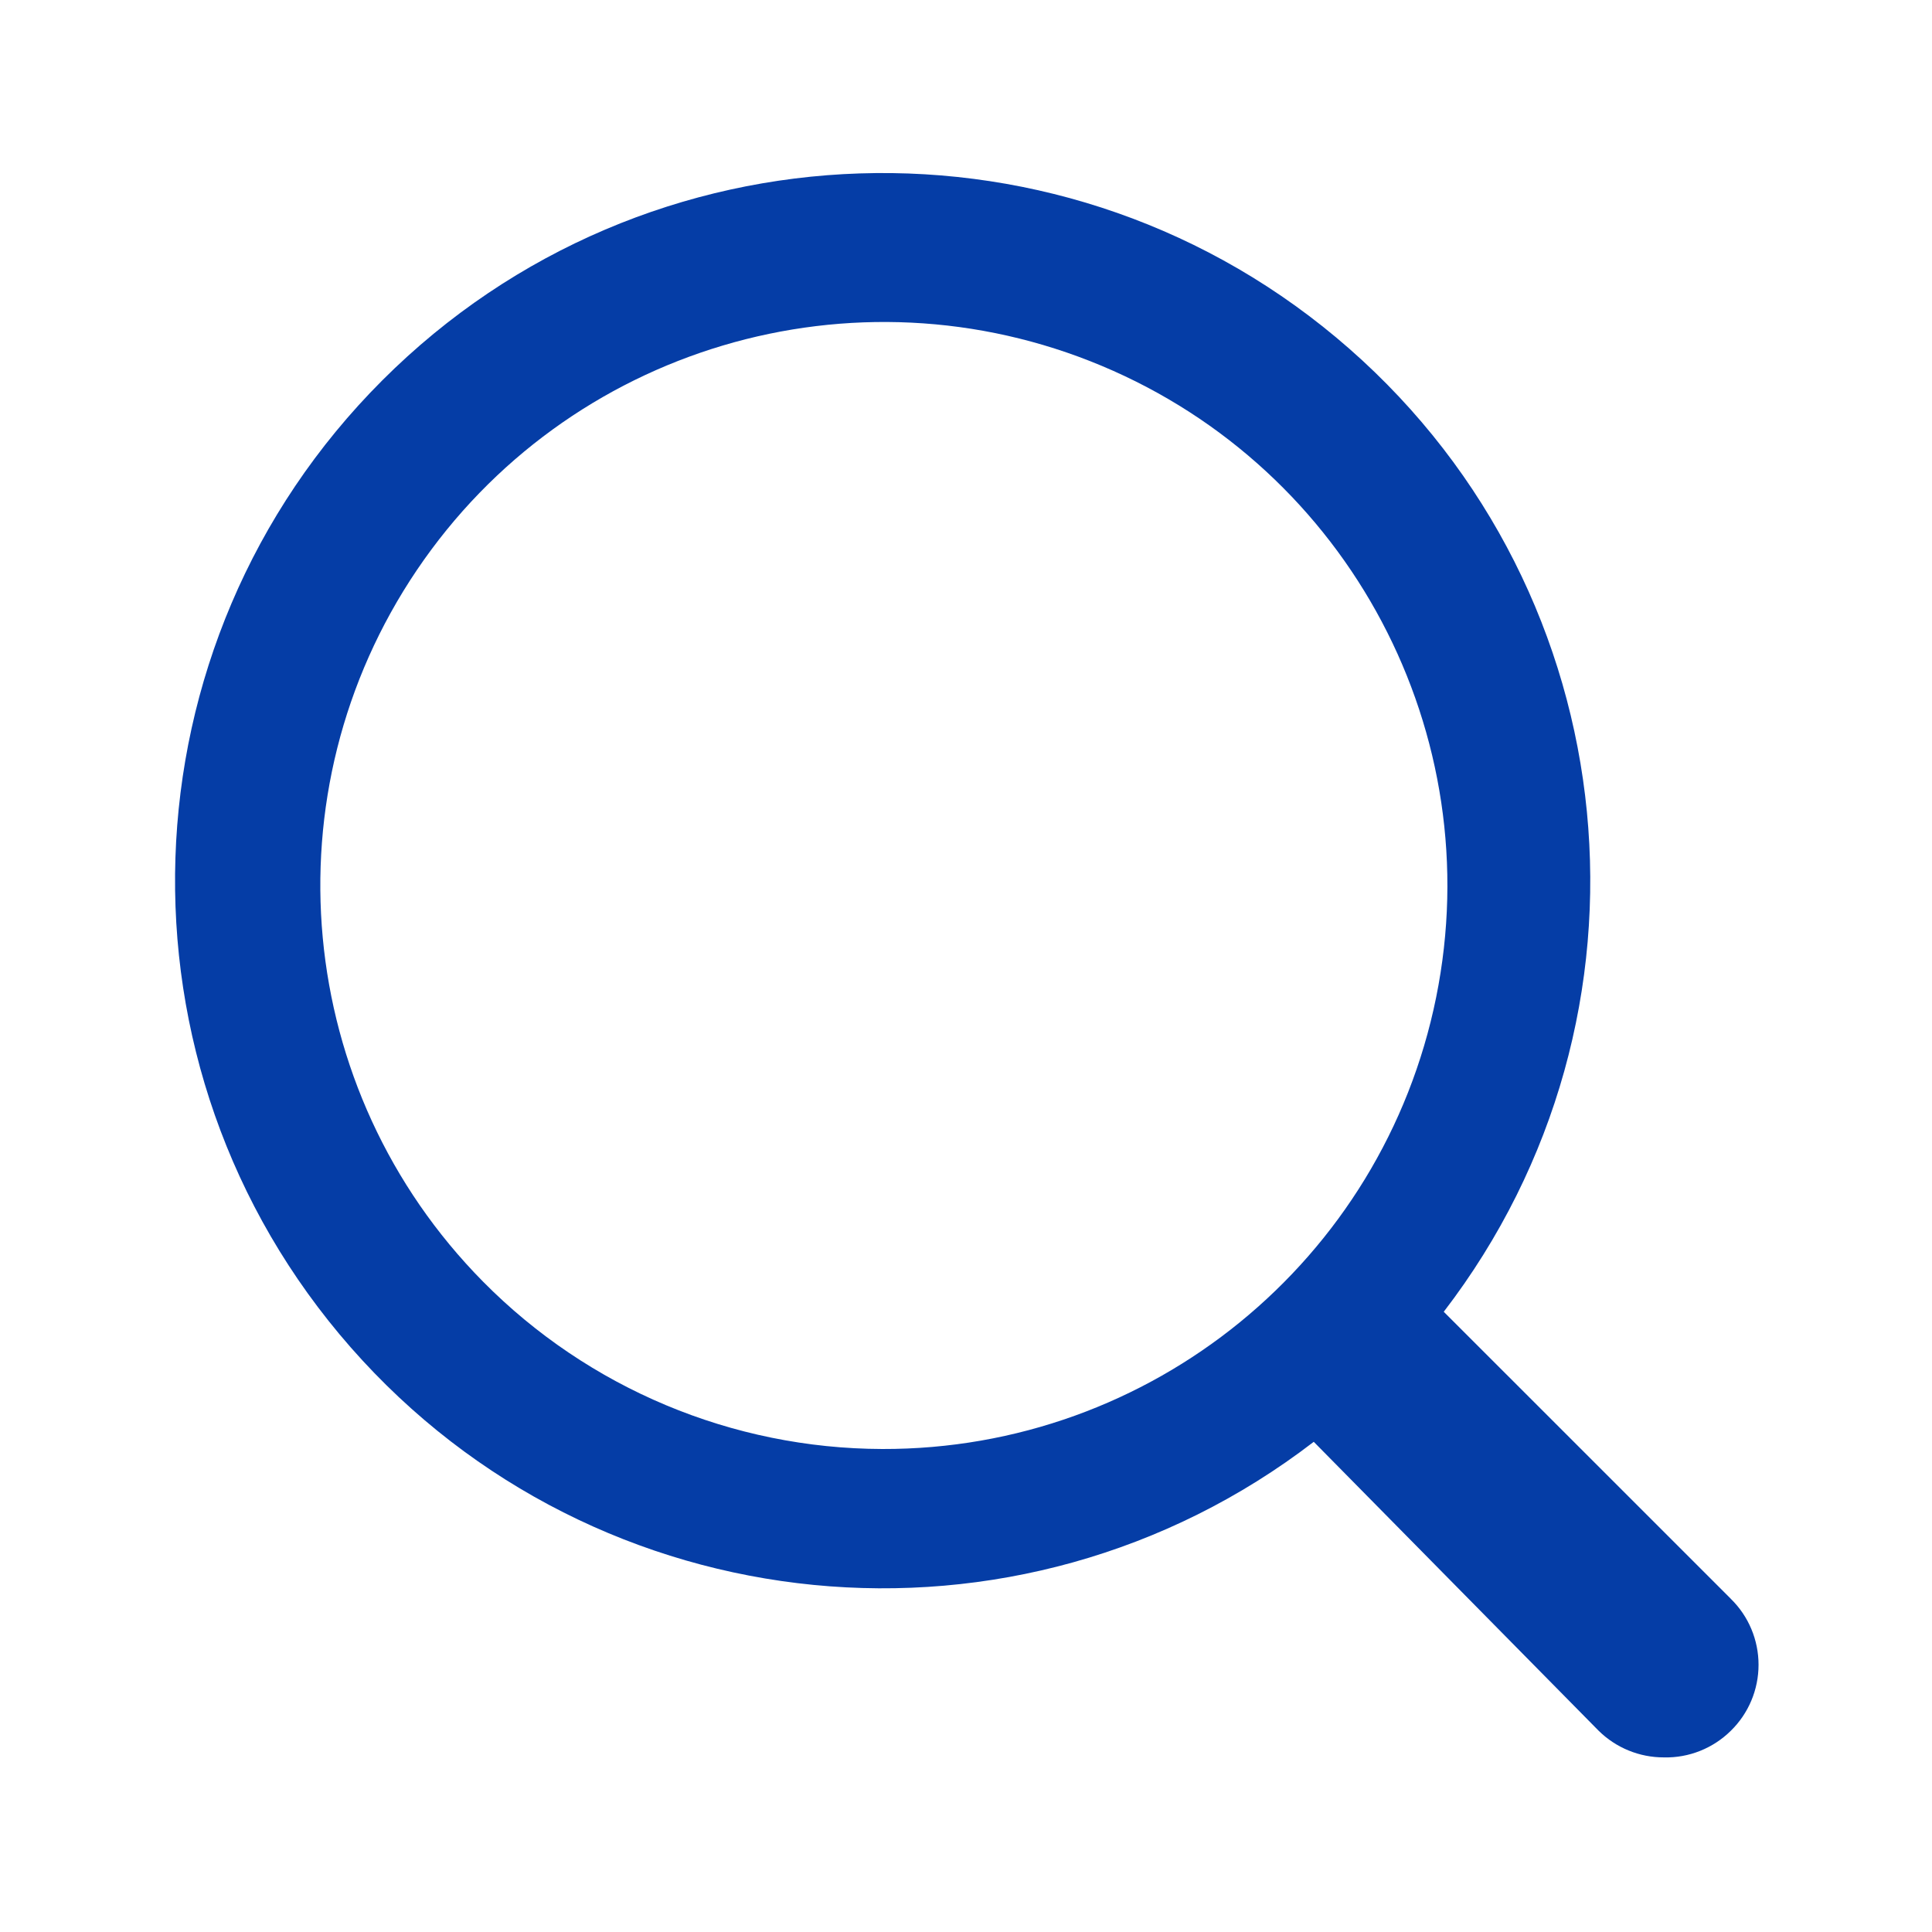 <svg xmlns="http://www.w3.org/2000/svg" width="32" height="32" viewBox="0 0 32 32">
    <g fill="none" fill-rule="evenodd">
        <g>
            <g>
                <path d="M0 0H32V32H0z" transform="translate(-1281 -24) translate(1281 24)"/>
                <path fill="#053DA6" d="M28.667 26.48l-4.754-4.753c3.763-4.898 3.08-11.876-1.563-15.95S10.7 1.931 6.332 6.3c-4.367 4.367-4.596 11.375-.522 16.018 4.074 4.642 11.052 5.326 15.95 1.563l4.72 4.787c.288.283.676.441 1.08.44.413.01.813-.15 1.107-.44.295-.288.46-.682.46-1.094 0-.411-.165-.806-.46-1.093zM8 21.227C4.872 18.06 4.414 13.128 6.906 9.44 9.397 5.754 14.145 4.34 18.249 6.06c4.103 1.72 6.421 6.099 5.538 10.46-.884 4.361-4.724 7.492-9.174 7.48-2.485-.007-4.866-1.005-6.613-2.773z" transform="translate(-1281 -24) translate(1281 24)"/>
            </g>
        </g>
    </g>
</svg>
